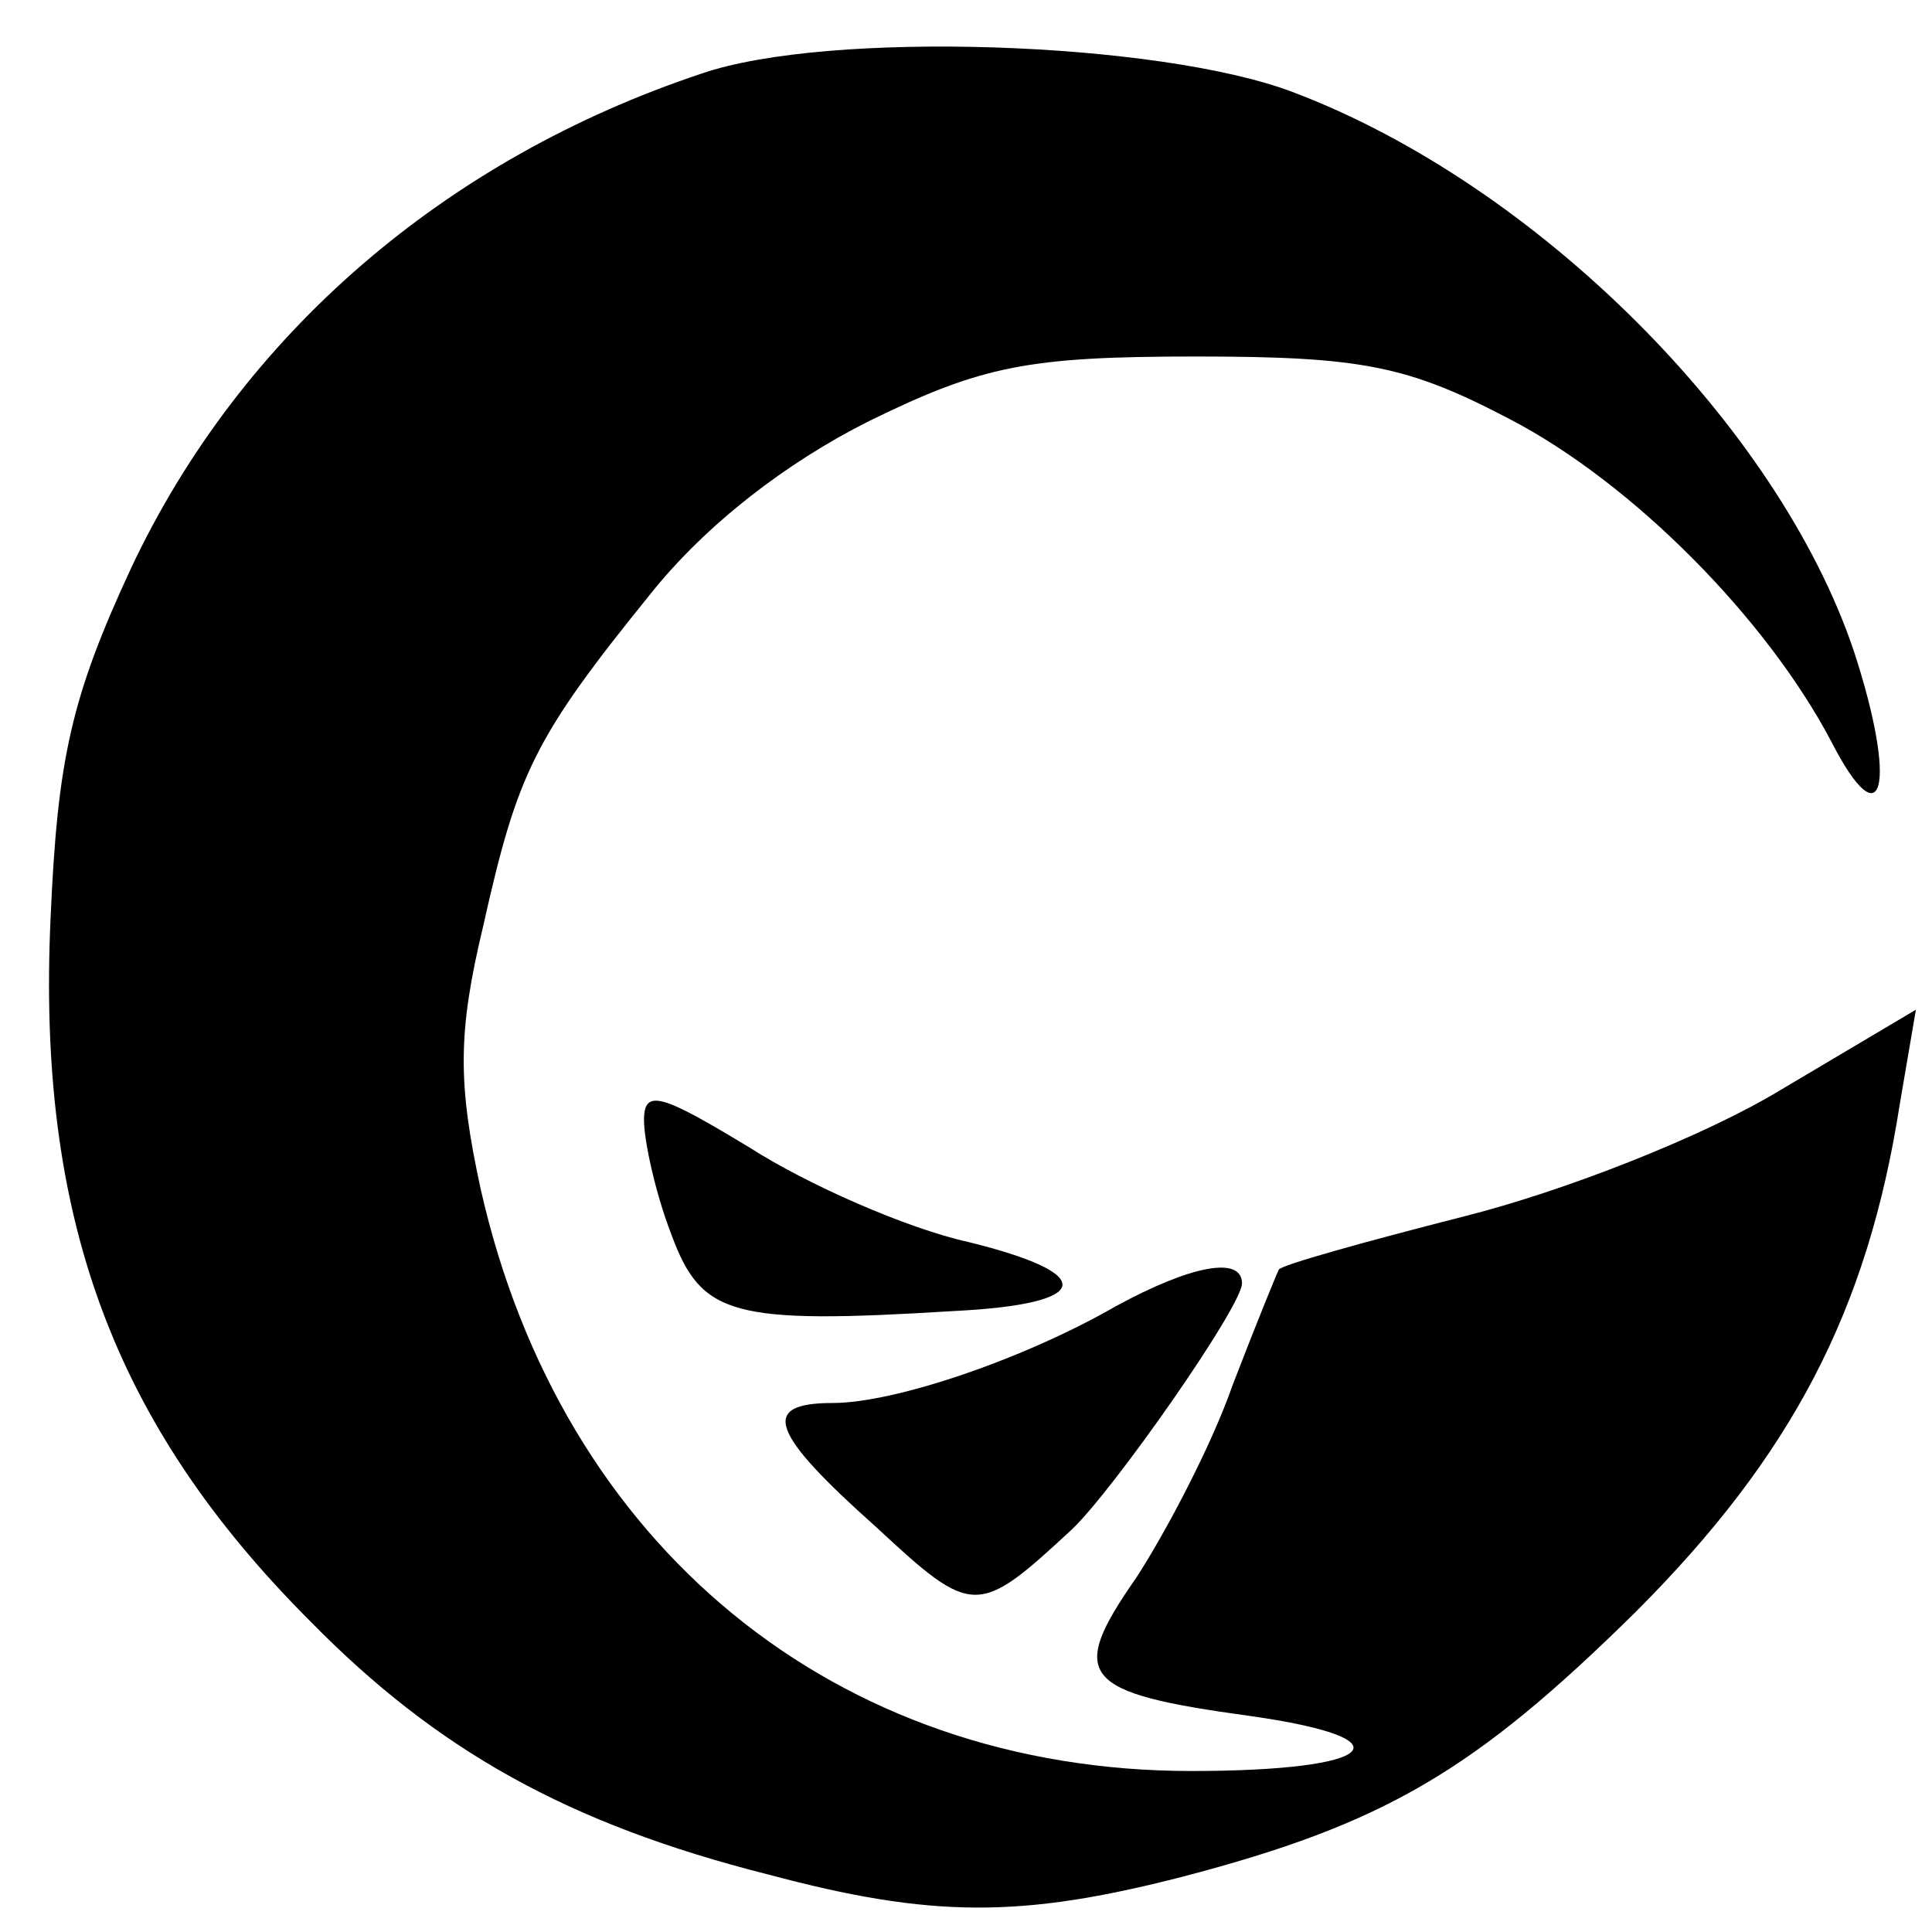 <?xml version="1.0" standalone="no"?>
<!DOCTYPE svg PUBLIC "-//W3C//DTD SVG 20010904//EN"
 "http://www.w3.org/TR/2001/REC-SVG-20010904/DTD/svg10.dtd">
<svg version="1.0" xmlns="http://www.w3.org/2000/svg"
 width="84pt" height="84pt" viewBox="0 0 84 84"
 preserveAspectRatio="xMidYMid meet">
<g transform="translate(0,84) scale(0.1,-0.1)"
fill="#000000" stroke="none">
<path d="M305 808 c-111 -37 -200 -113 -248 -215 -26 -56 -32 -83 -35 -152 -6
-130 27 -220 113 -306 55 -56 112 -88 199 -110 71 -19 110 -19 180 -1 88 23
127 46 197 115 68 68 101 131 115 221 l7 41 -59 -35 c-33 -20 -94 -44 -138
-55 -43 -11 -79 -21 -80 -23 -1 -2 -10 -24 -20 -50 -9 -26 -29 -64 -42 -84
-30 -43 -24 -50 49 -60 71 -10 56 -24 -25 -24 -155 0 -274 98 -309 253 -10 46
-10 68 1 114 15 67 22 82 73 145 24 30 59 57 95 75 49 24 69 28 142 28 72 0
92 -4 136 -27 54 -28 112 -87 140 -140 23 -45 29 -19 10 39 -33 98 -138 203
-244 243 -58 22 -202 27 -257 8z"/>
<path d="M280 353 c0 -9 5 -32 12 -50 13 -35 26 -39 123 -33 60 3 63 16 6 30
-27 6 -70 25 -95 41 -38 23 -46 26 -46 12z"/>
<path d="M485 272 c-40 -23 -96 -42 -123 -42 -32 0 -27 -13 19 -54 42 -39 44
-39 85 -1 18 17 74 97 74 107 0 12 -22 8 -55 -10z"/>
</g>
</svg>

